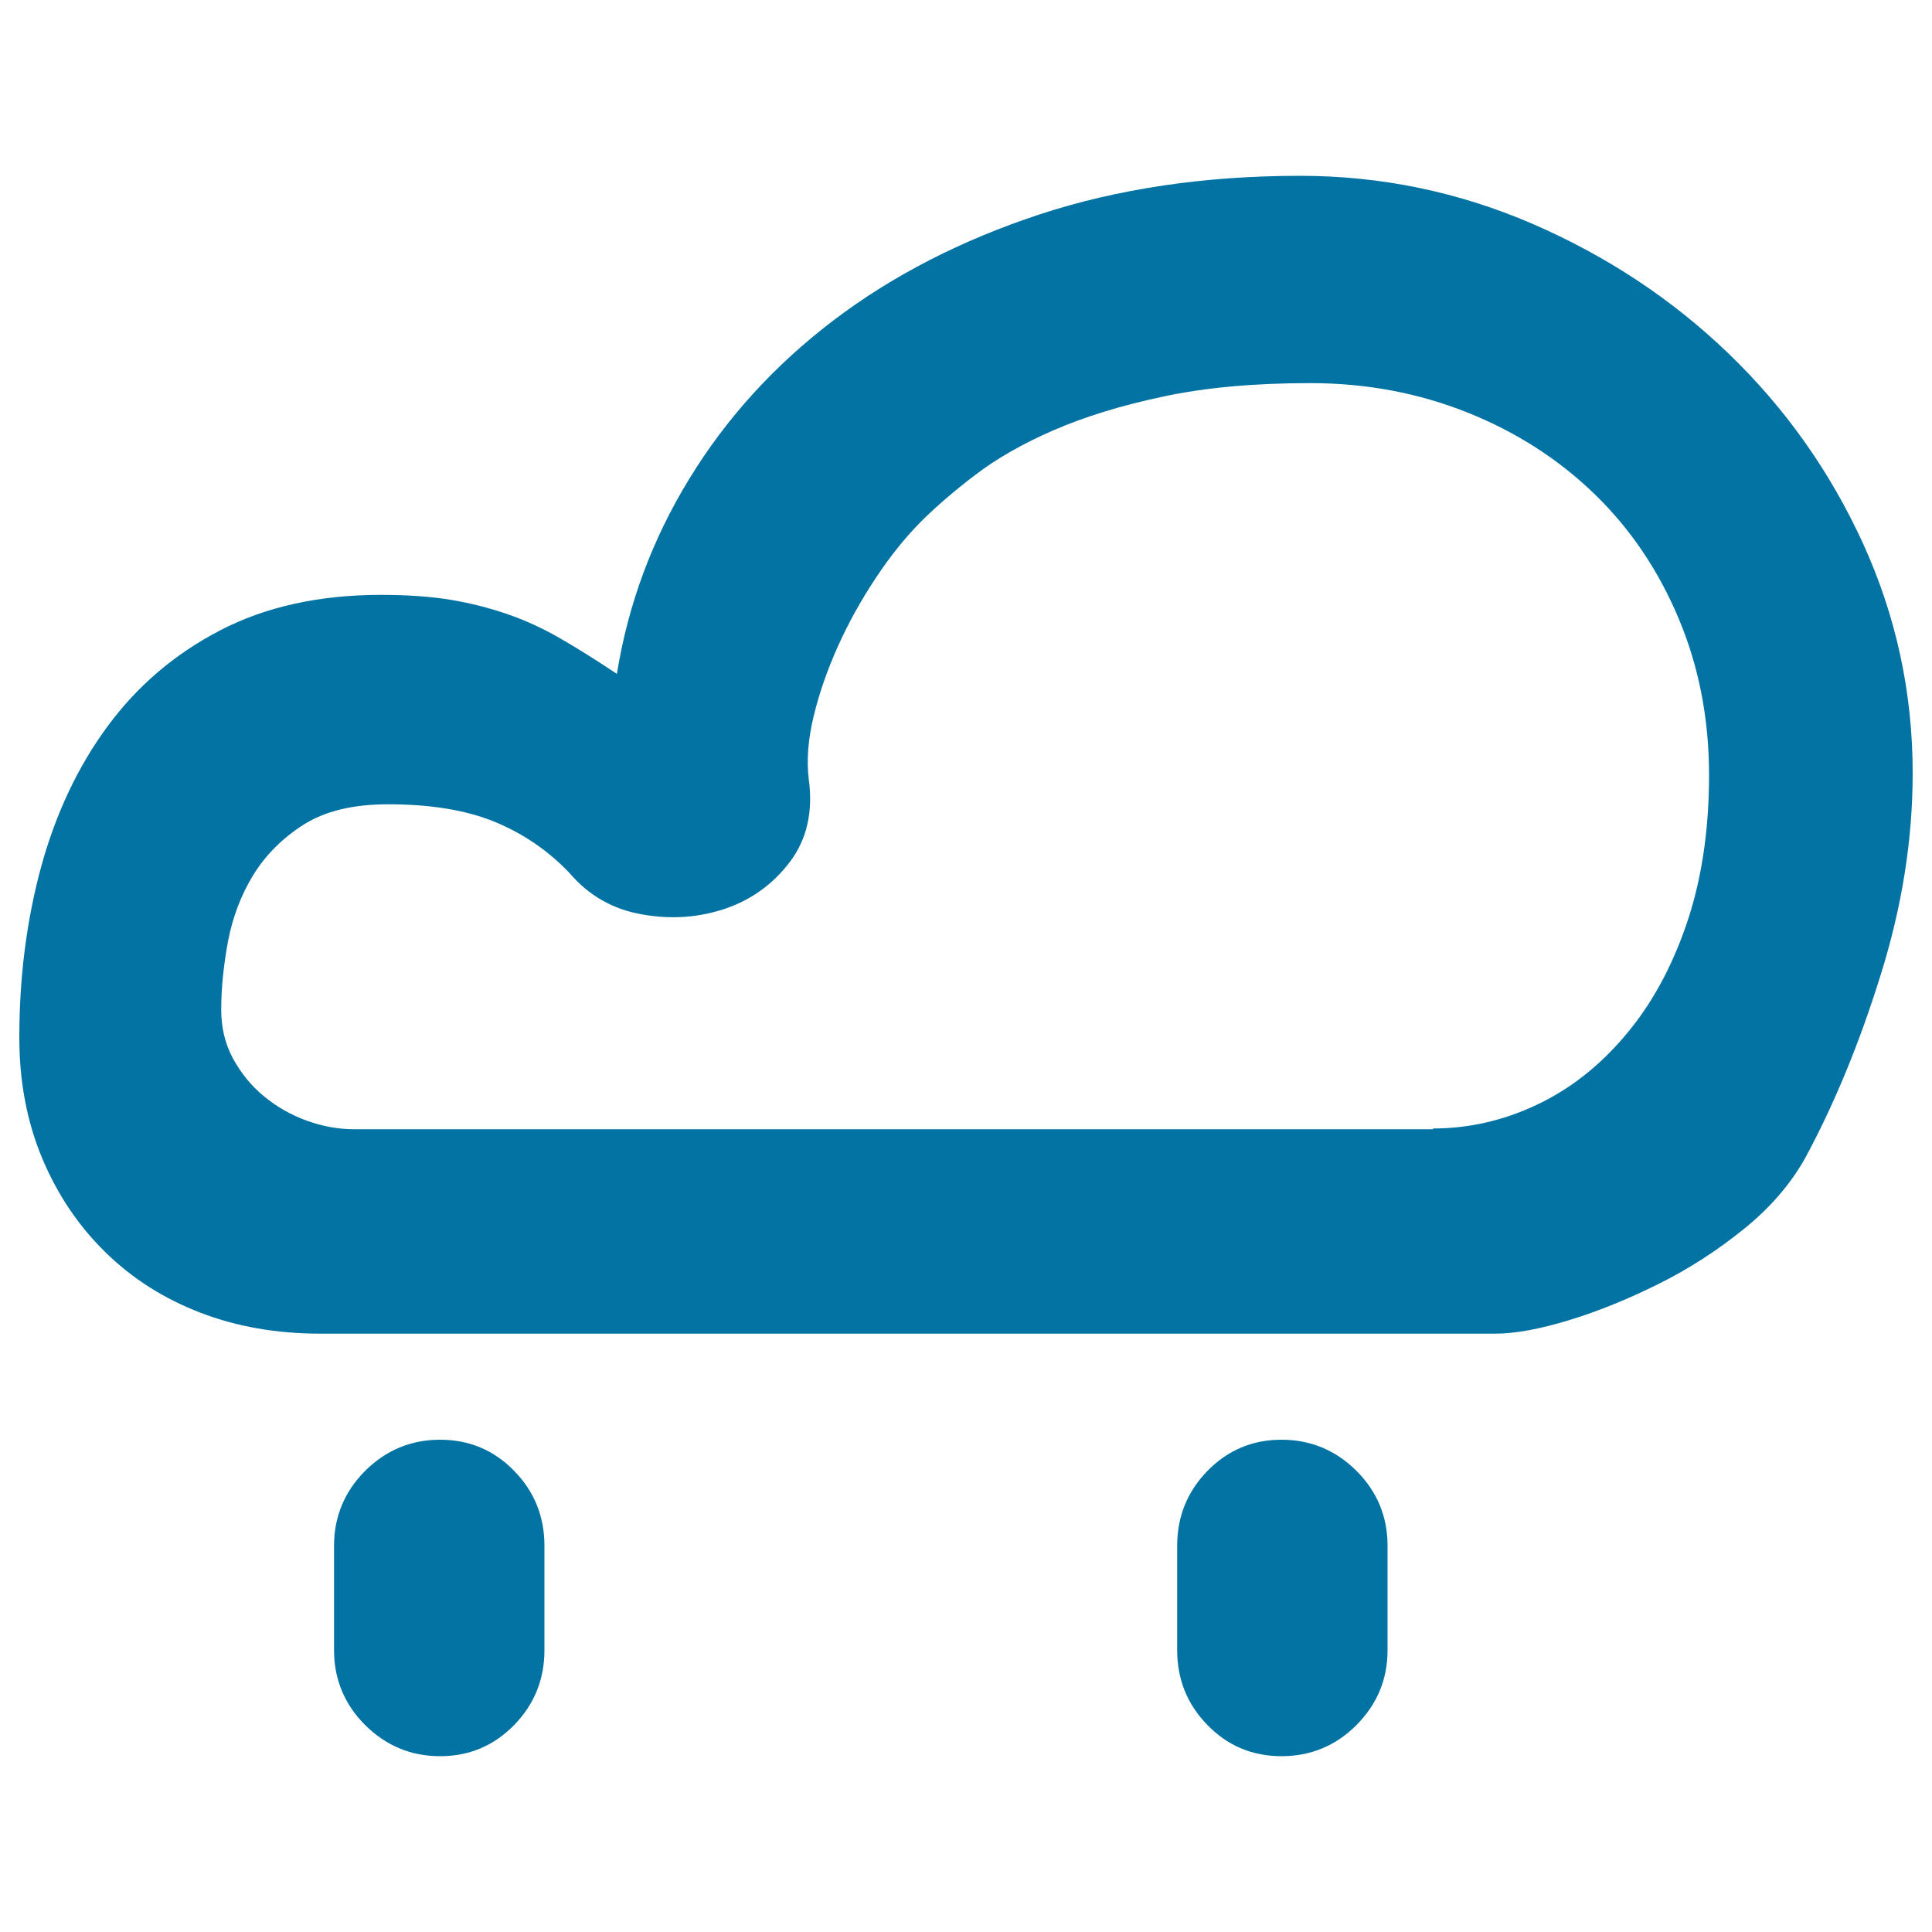 <svg xmlns="http://www.w3.org/2000/svg" viewBox="0 0 1000 1000" style="fill:#0273a2">
<title>Light Rain SVG icon</title>
<path d="M672.9,91c41.8,0,81.9,8.3,120.2,24.8c38.3,16.6,72.2,38.9,101.5,67.1s52.6,61,69.7,98.4c17.1,37.5,25.7,77.1,25.7,118.9c0,34.3-5.5,69.1-16.6,104.5c-11,35.4-24.1,67.1-39.2,95c-7.6,13.4-18.1,25.6-31.8,36.6c-13.6,11-28.3,20.5-44,28.3c-15.7,7.8-31.1,14.1-46.2,18.7c-15.1,4.6-27.9,7-38.3,7h-608c-22.6,0-43.4-3.6-62.3-10.9c-18.9-7.3-35.3-17.7-49.2-31.4c-13.9-13.6-24.8-29.9-32.7-48.8C13.9,580.4,10,559.7,10,537c0-31.4,3.8-60.8,11.3-88.4c7.6-27.6,19-51.8,34.4-72.7c15.4-20.9,34.8-37.5,58.4-49.7c23.5-12.2,51.3-18.3,83.2-18.3c13.9,0,26,0.9,36.2,2.6s19.9,4.2,29.2,7.4c9.3,3.2,18.4,7.4,27.4,12.6c9,5.2,18.7,11.3,29.2,18.3c5.8-36,18.3-69.7,37.5-101c19.2-31.4,44-58.7,74.5-81.9c30.5-23.2,66.1-41.5,106.7-54.9C578.5,97.7,623.6,91,672.9,91L672.9,91z M741.7,584.1c18.6,0,36.4-4.1,53.6-12.2s32.4-20,45.7-35.7c13.4-15.7,24-34.8,31.8-57.5c7.8-22.6,11.8-48.5,11.8-77.5s-5.2-56-15.7-81c-10.5-25-25-46.5-43.6-64.5c-18.6-18-40.5-32.1-65.8-42.2s-52.4-15.2-81.4-15.2c-29,0-54.4,2.3-76.2,7c-21.8,4.6-40.7,10.5-56.6,17.4s-29.5,14.7-40.5,23.1c-11,8.4-20.3,16.4-27.9,24c-8.1,8.1-16,17.9-23.5,29.2c-7.5,11.3-14.1,23.1-19.6,35.3c-5.5,12.2-9.7,24.2-12.6,36.2c-2.9,11.9-3.8,22.8-2.6,32.7c2.3,16.8-0.9,31.1-9.6,42.7c-8.7,11.6-19.9,19.7-33.5,24.4c-13.6,4.6-28,5.7-43.1,3c-15.1-2.6-27.6-9.7-37.5-21.3c-11-11.6-24-20.5-38.8-26.6c-14.8-6.1-33.2-9.1-55.3-9.1c-18,0-32.5,3.5-43.6,10.5c-11,7-19.7,15.7-26.1,26.1s-10.7,21.9-13.1,34.4c-2.3,12.5-3.5,24.2-3.5,35.3c0,9.3,2,17.7,6.1,25.3c4.1,7.5,9.4,14.1,16.1,19.6c6.7,5.5,14.1,9.7,22.2,12.6c8.1,2.9,16.3,4.4,24.4,4.4H741.7L741.7,584.1z M227.8,745.2c15.1,0,27.9,5.4,38.3,16.1c10.5,10.7,15.7,23.7,15.7,38.8v54c0,15.1-5.2,28-15.7,38.8c-10.5,10.7-23.2,16.1-38.3,16.1c-15.1,0-28-5.4-38.8-16.1c-10.7-10.7-16.1-23.7-16.1-38.8v-54c0-15.1,5.4-28,16.1-38.8C199.8,750.6,212.7,745.2,227.8,745.2L227.8,745.2z M663.3,745.2c15.1,0,28,5.4,38.8,16.1c10.7,10.7,16.1,23.7,16.1,38.8v54c0,15.1-5.4,28-16.1,38.8c-10.7,10.7-23.7,16.1-38.8,16.1c-15.1,0-27.9-5.4-38.3-16.1c-10.5-10.7-15.7-23.7-15.7-38.8v-54c0-15.1,5.2-28,15.7-38.8C635.5,750.6,648.2,745.2,663.3,745.2L663.3,745.2z"/>
</svg>